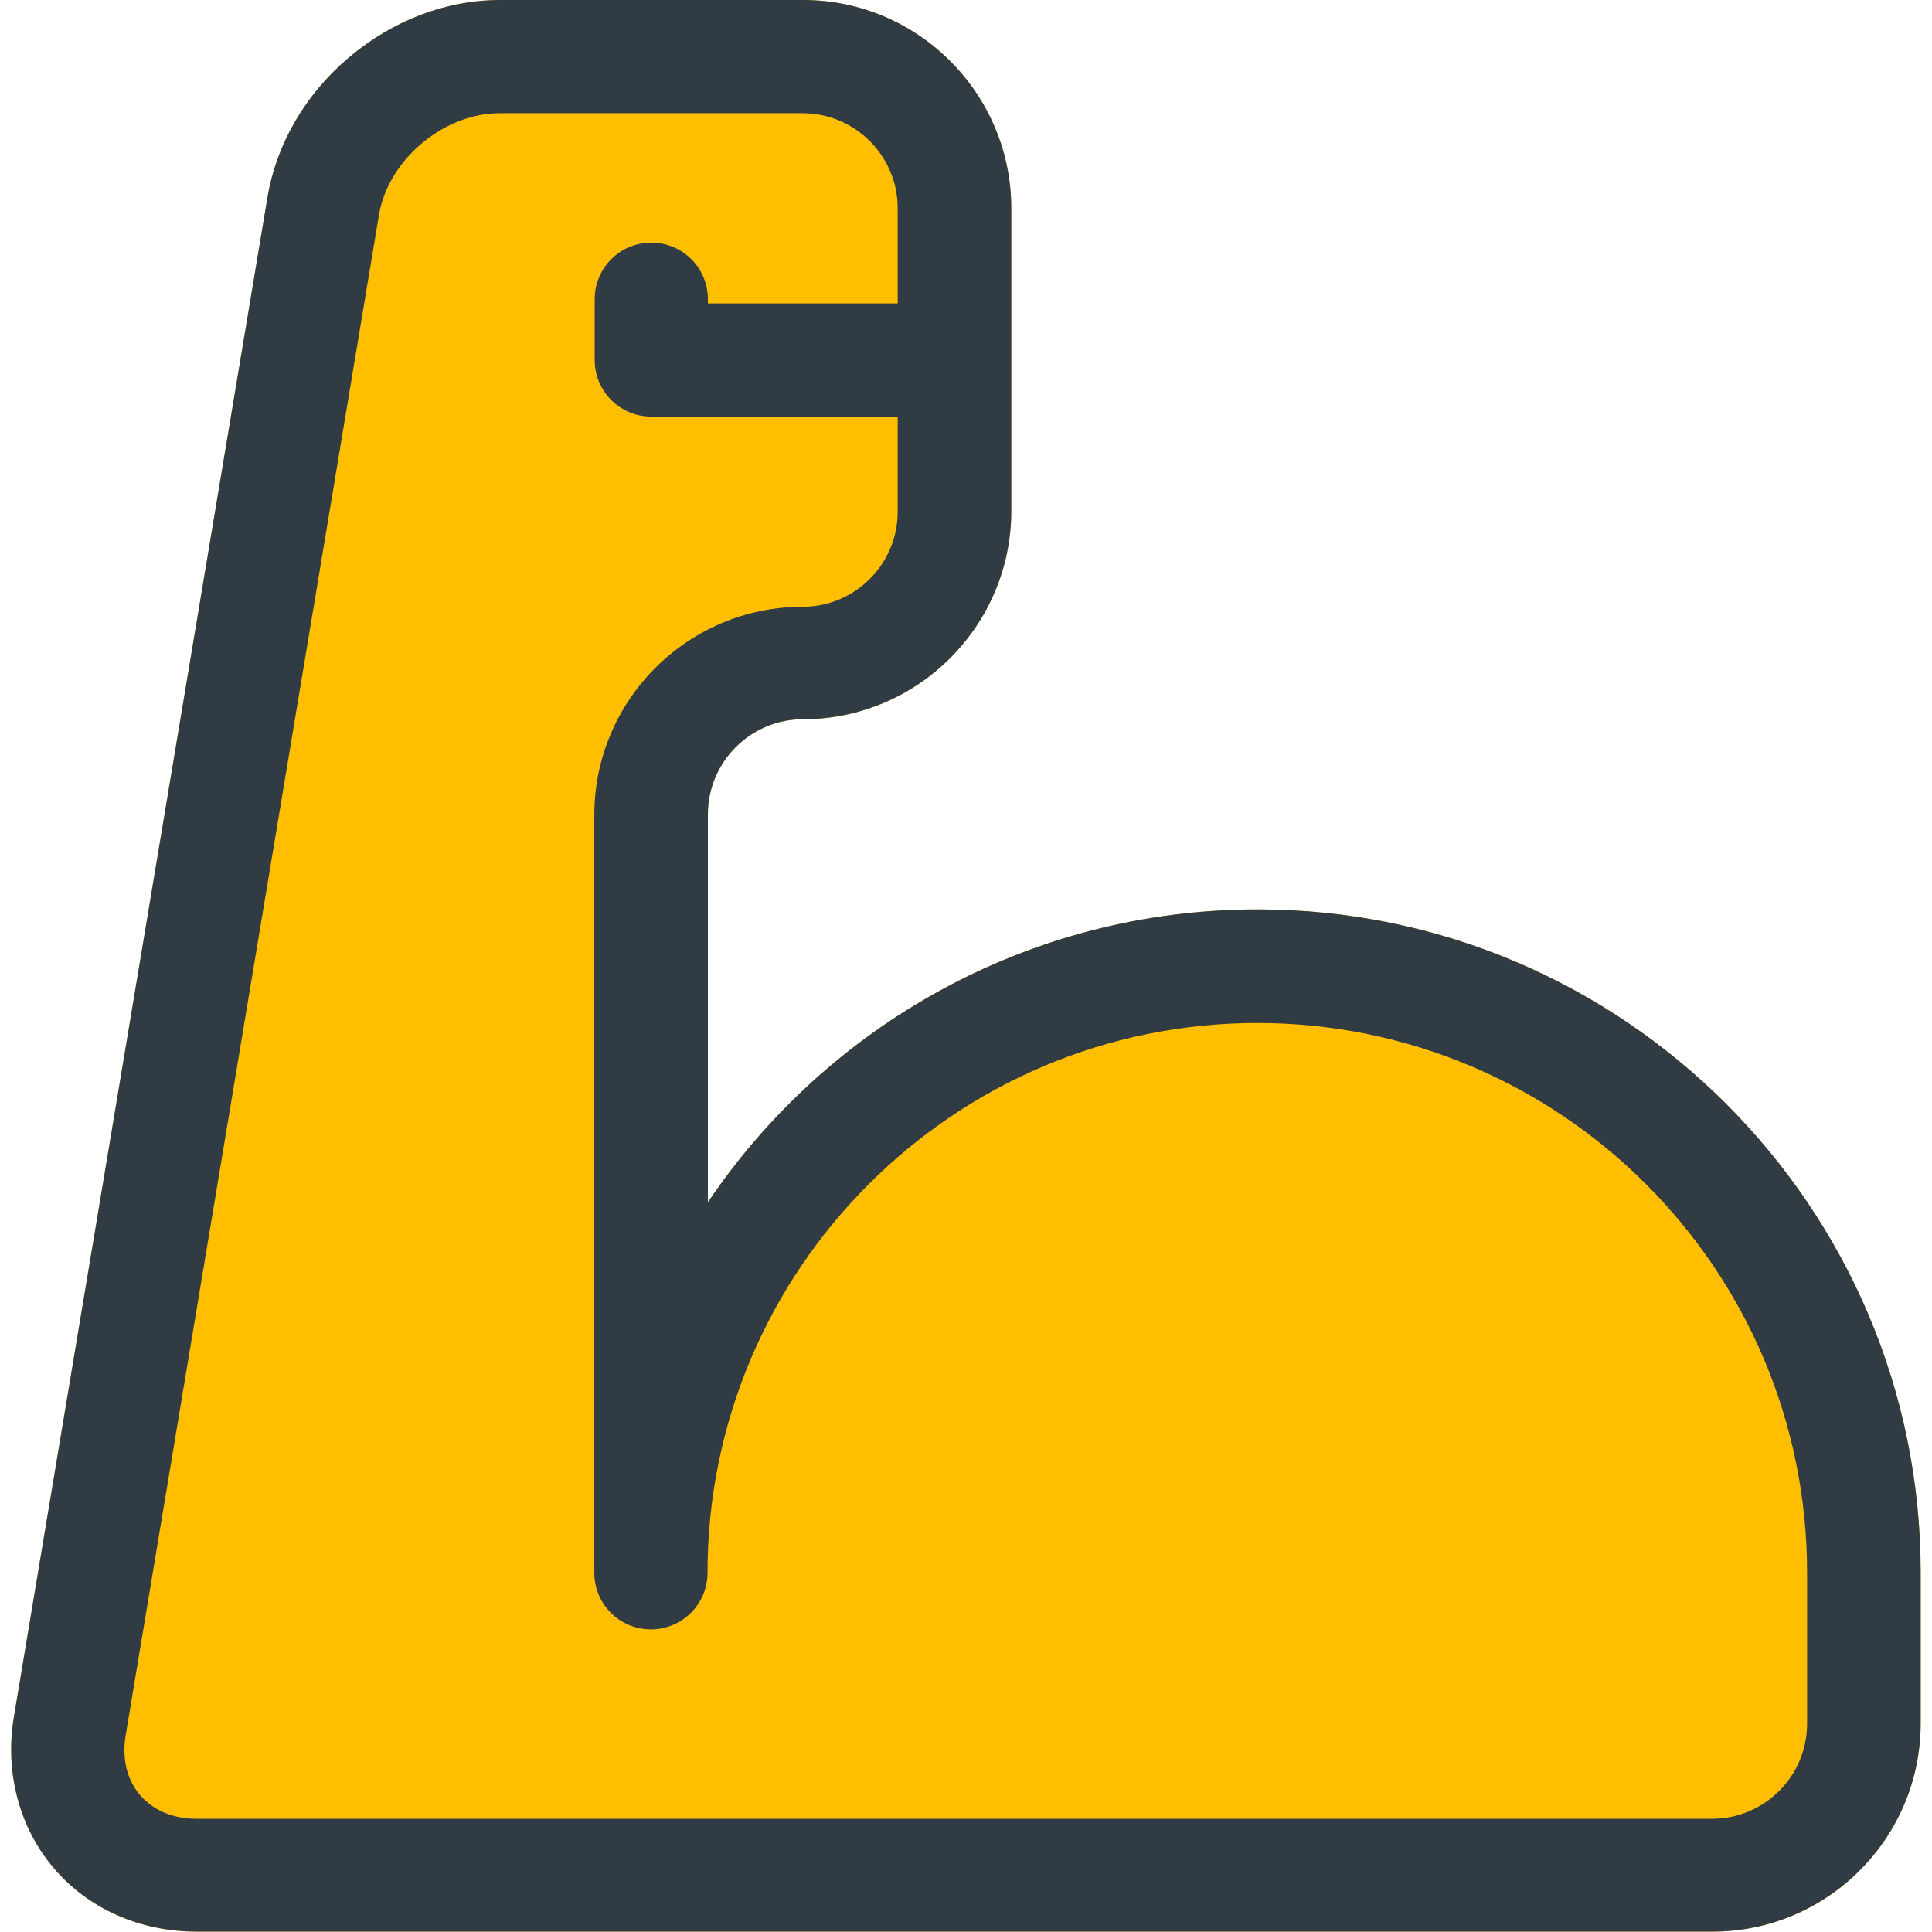 <?xml version="1.0" encoding="utf-8"?>
<!-- Generator: Adobe Illustrator 23.0.2, SVG Export Plug-In . SVG Version: 6.00 Build 0)  -->
<svg version="1.1" id="レイヤー_1" xmlns="http://www.w3.org/2000/svg" xmlns:xlink="http://www.w3.org/1999/xlink" x="0px"
	 y="0px" viewBox="0 0 512 512" style="enable-background:new 0 0 512 512;" xml:space="preserve">
<style type="text/css">
	.st0{fill:#FFBF00;}
	.st1{fill:#313B43;}
</style>
<g id="surface1_1_">
	<path class="st0" d="M333.3,241c-60.6,0-114.1,30.8-145.7,77.6V215.8c0-13.9,11.3-25.2,25.2-25.2c30.4,0,55.2-24.8,55.2-55.2V55.2
		c0-30.4-24.7-55.2-55.2-55.2h-80.3c-14.2,0-28.4,5.4-40,15.2c-11.6,9.8-19.2,22.9-21.6,37L3.7,454.9c-2.5,14.7,1.4,29.4,10.5,40.1
		c9.1,10.8,22.9,16.9,37.9,16.9h401.7c30.4,0,55.2-24.7,55.2-55.2v-40.2C508.9,319.8,430.1,241,333.3,241z"/>
</g>
<g id="surface1">
	<path class="st1" d="M333.3,241c-60.6,0-114.1,30.8-145.7,77.6V215.8c0-13.9,11.3-25.2,25.2-25.2c30.4,0,55.2-24.8,55.2-55.2V55.2
		c0-30.4-24.7-55.2-55.2-55.2h-80.3c-14.2,0-28.4,5.4-40,15.2c-11.6,9.8-19.2,22.9-21.6,37L3.7,454.9c-2.5,14.7,1.4,29.4,10.5,40.1
		c9.1,10.8,22.9,16.9,37.9,16.9h401.7c30.4,0,55.2-24.7,55.2-55.2v-40.2C508.9,319.8,430.1,241,333.3,241z M478.9,456.8
		c0,13.9-11.3,25.2-25.2,25.2H52.1c-6.2,0-11.5-2.2-15-6.3c-3.5-4.1-4.8-9.7-3.8-15.8l67.1-402.8c2.4-14.7,17.1-27.1,32-27.1h80.3
		c13.9,0,25.2,11.3,25.2,25.2v25.2h-50.3v-1.1c0-8.3-6.7-15-15-15c-8.3,0-15,6.7-15,15v16.1c0,8.3,6.7,15,15,15h65.3v25.2
		c0,13.9-11.3,25.2-25.2,25.2c-30.4,0-55.2,24.7-55.2,55.2v200.8c0,8.3,6.7,15,15,15c8.3,0,15-6.7,15-15
		c0-80.3,65.3-145.7,145.7-145.7s145.7,65.3,145.7,145.7V456.8z"/>
</g>
</svg>